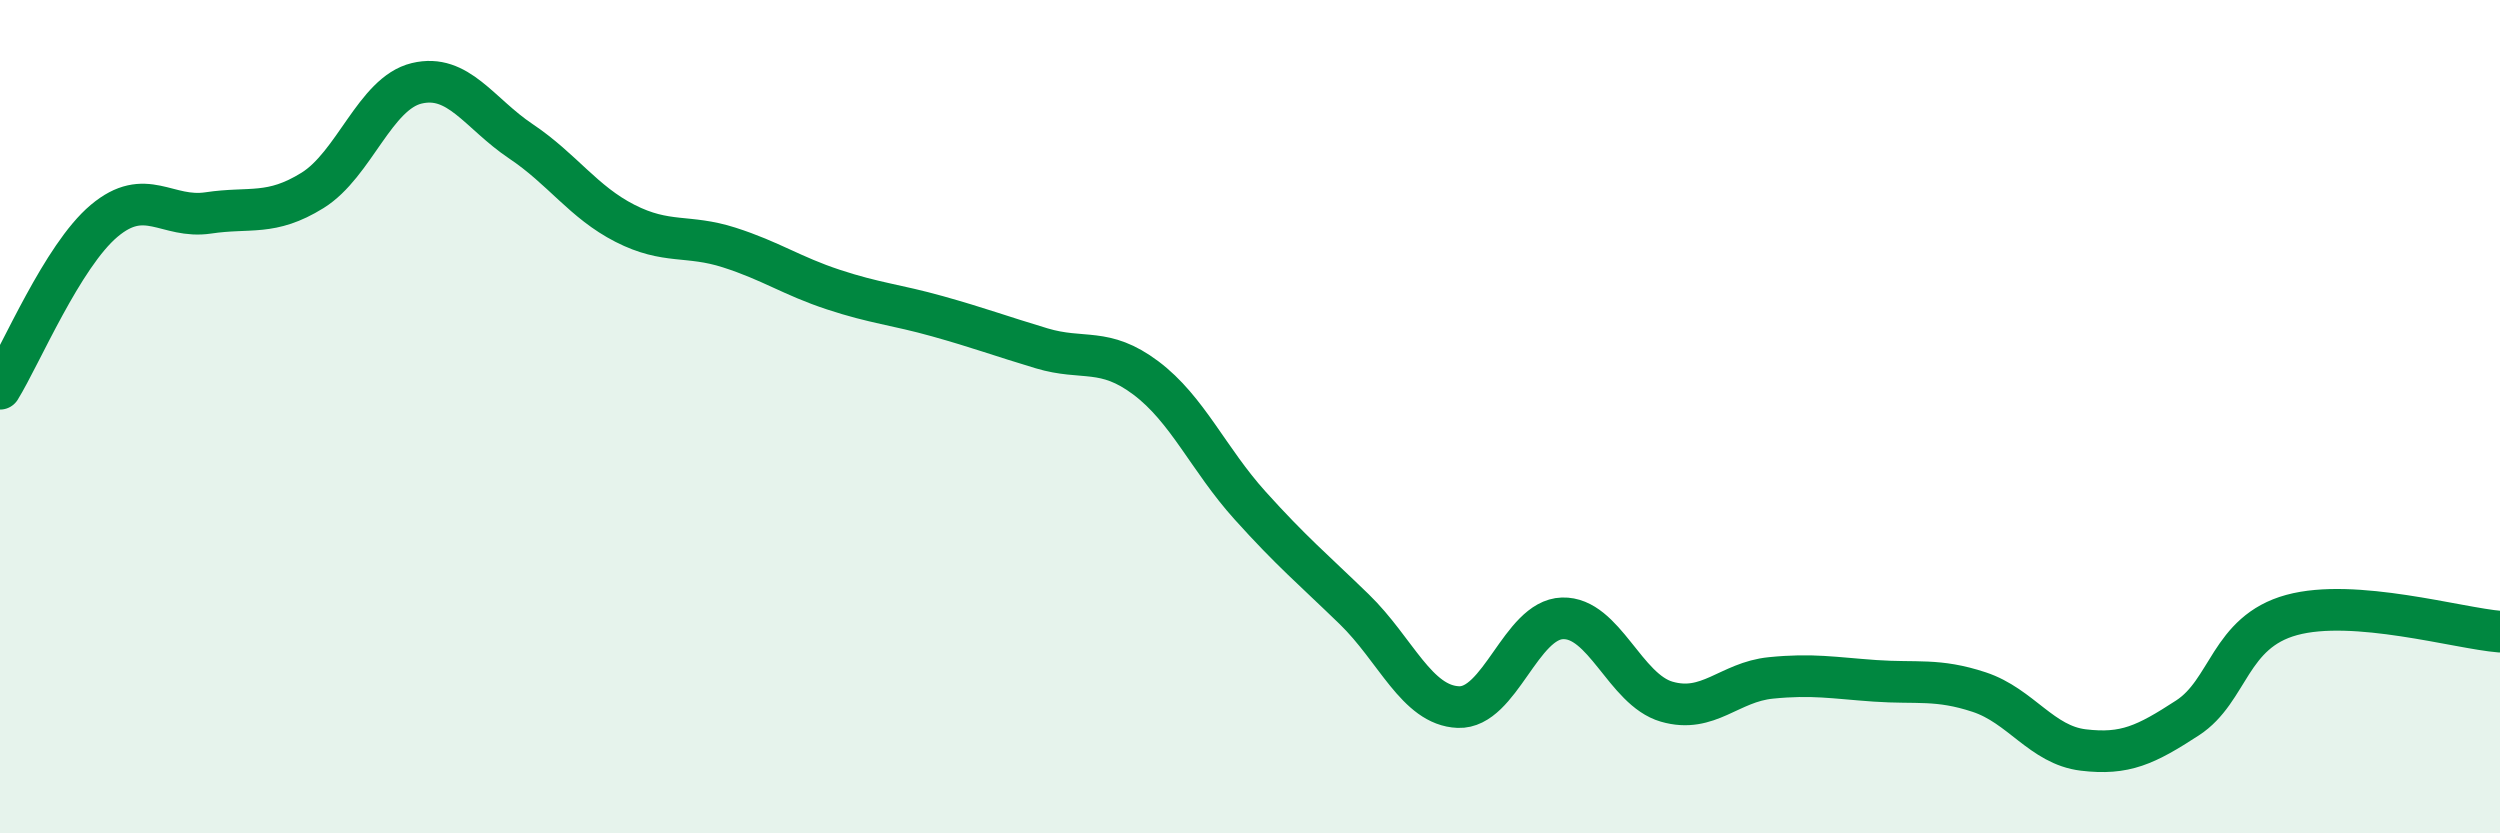 
    <svg width="60" height="20" viewBox="0 0 60 20" xmlns="http://www.w3.org/2000/svg">
      <path
        d="M 0,9.33 C 0.5,8.52 1.5,6.14 2.5,5.3 C 3.5,4.46 4,5.26 5,5.11 C 6,4.96 6.5,5.19 7.5,4.57 C 8.5,3.95 9,2.24 10,2 C 11,1.76 11.5,2.72 12.5,3.39 C 13.5,4.06 14,4.85 15,5.36 C 16,5.87 16.5,5.62 17.5,5.94 C 18.5,6.26 19,6.62 20,6.95 C 21,7.28 21.5,7.31 22.5,7.59 C 23.5,7.87 24,8.06 25,8.36 C 26,8.66 26.5,8.32 27.5,9.07 C 28.5,9.82 29,11.02 30,12.13 C 31,13.24 31.5,13.65 32.5,14.62 C 33.5,15.59 34,16.93 35,16.97 C 36,17.01 36.5,14.87 37.5,14.84 C 38.5,14.81 39,16.55 40,16.84 C 41,17.13 41.5,16.37 42.5,16.27 C 43.5,16.17 44,16.27 45,16.34 C 46,16.41 46.5,16.28 47.5,16.61 C 48.5,16.94 49,17.88 50,18 C 51,18.12 51.5,17.88 52.5,17.23 C 53.5,16.58 53.5,15.17 55,14.76 C 56.5,14.35 59,15.08 60,15.16L60 20L0 20Z"
        fill="#008740"
        opacity="0.1"
        stroke-linecap="round"
        stroke-linejoin="round"
      />
      <path
        d="M 0,9.33 C 0.5,8.52 1.5,6.14 2.5,5.3 C 3.5,4.46 4,5.26 5,5.11 C 6,4.96 6.5,5.19 7.5,4.57 C 8.5,3.95 9,2.24 10,2 C 11,1.76 11.5,2.72 12.5,3.39 C 13.5,4.06 14,4.85 15,5.36 C 16,5.87 16.5,5.62 17.5,5.94 C 18.5,6.26 19,6.62 20,6.95 C 21,7.28 21.5,7.31 22.5,7.59 C 23.5,7.87 24,8.06 25,8.36 C 26,8.66 26.5,8.32 27.5,9.07 C 28.5,9.82 29,11.02 30,12.13 C 31,13.24 31.5,13.65 32.5,14.62 C 33.5,15.59 34,16.93 35,16.97 C 36,17.01 36.5,14.87 37.5,14.84 C 38.5,14.81 39,16.55 40,16.84 C 41,17.13 41.5,16.37 42.5,16.27 C 43.5,16.17 44,16.27 45,16.34 C 46,16.41 46.5,16.28 47.5,16.61 C 48.5,16.94 49,17.88 50,18 C 51,18.12 51.5,17.88 52.5,17.23 C 53.5,16.58 53.5,15.17 55,14.76 C 56.5,14.35 59,15.08 60,15.16"
        stroke="#008740"
        stroke-width="1"
        fill="none"
        stroke-linecap="round"
        stroke-linejoin="round"
      />
    </svg>
  
